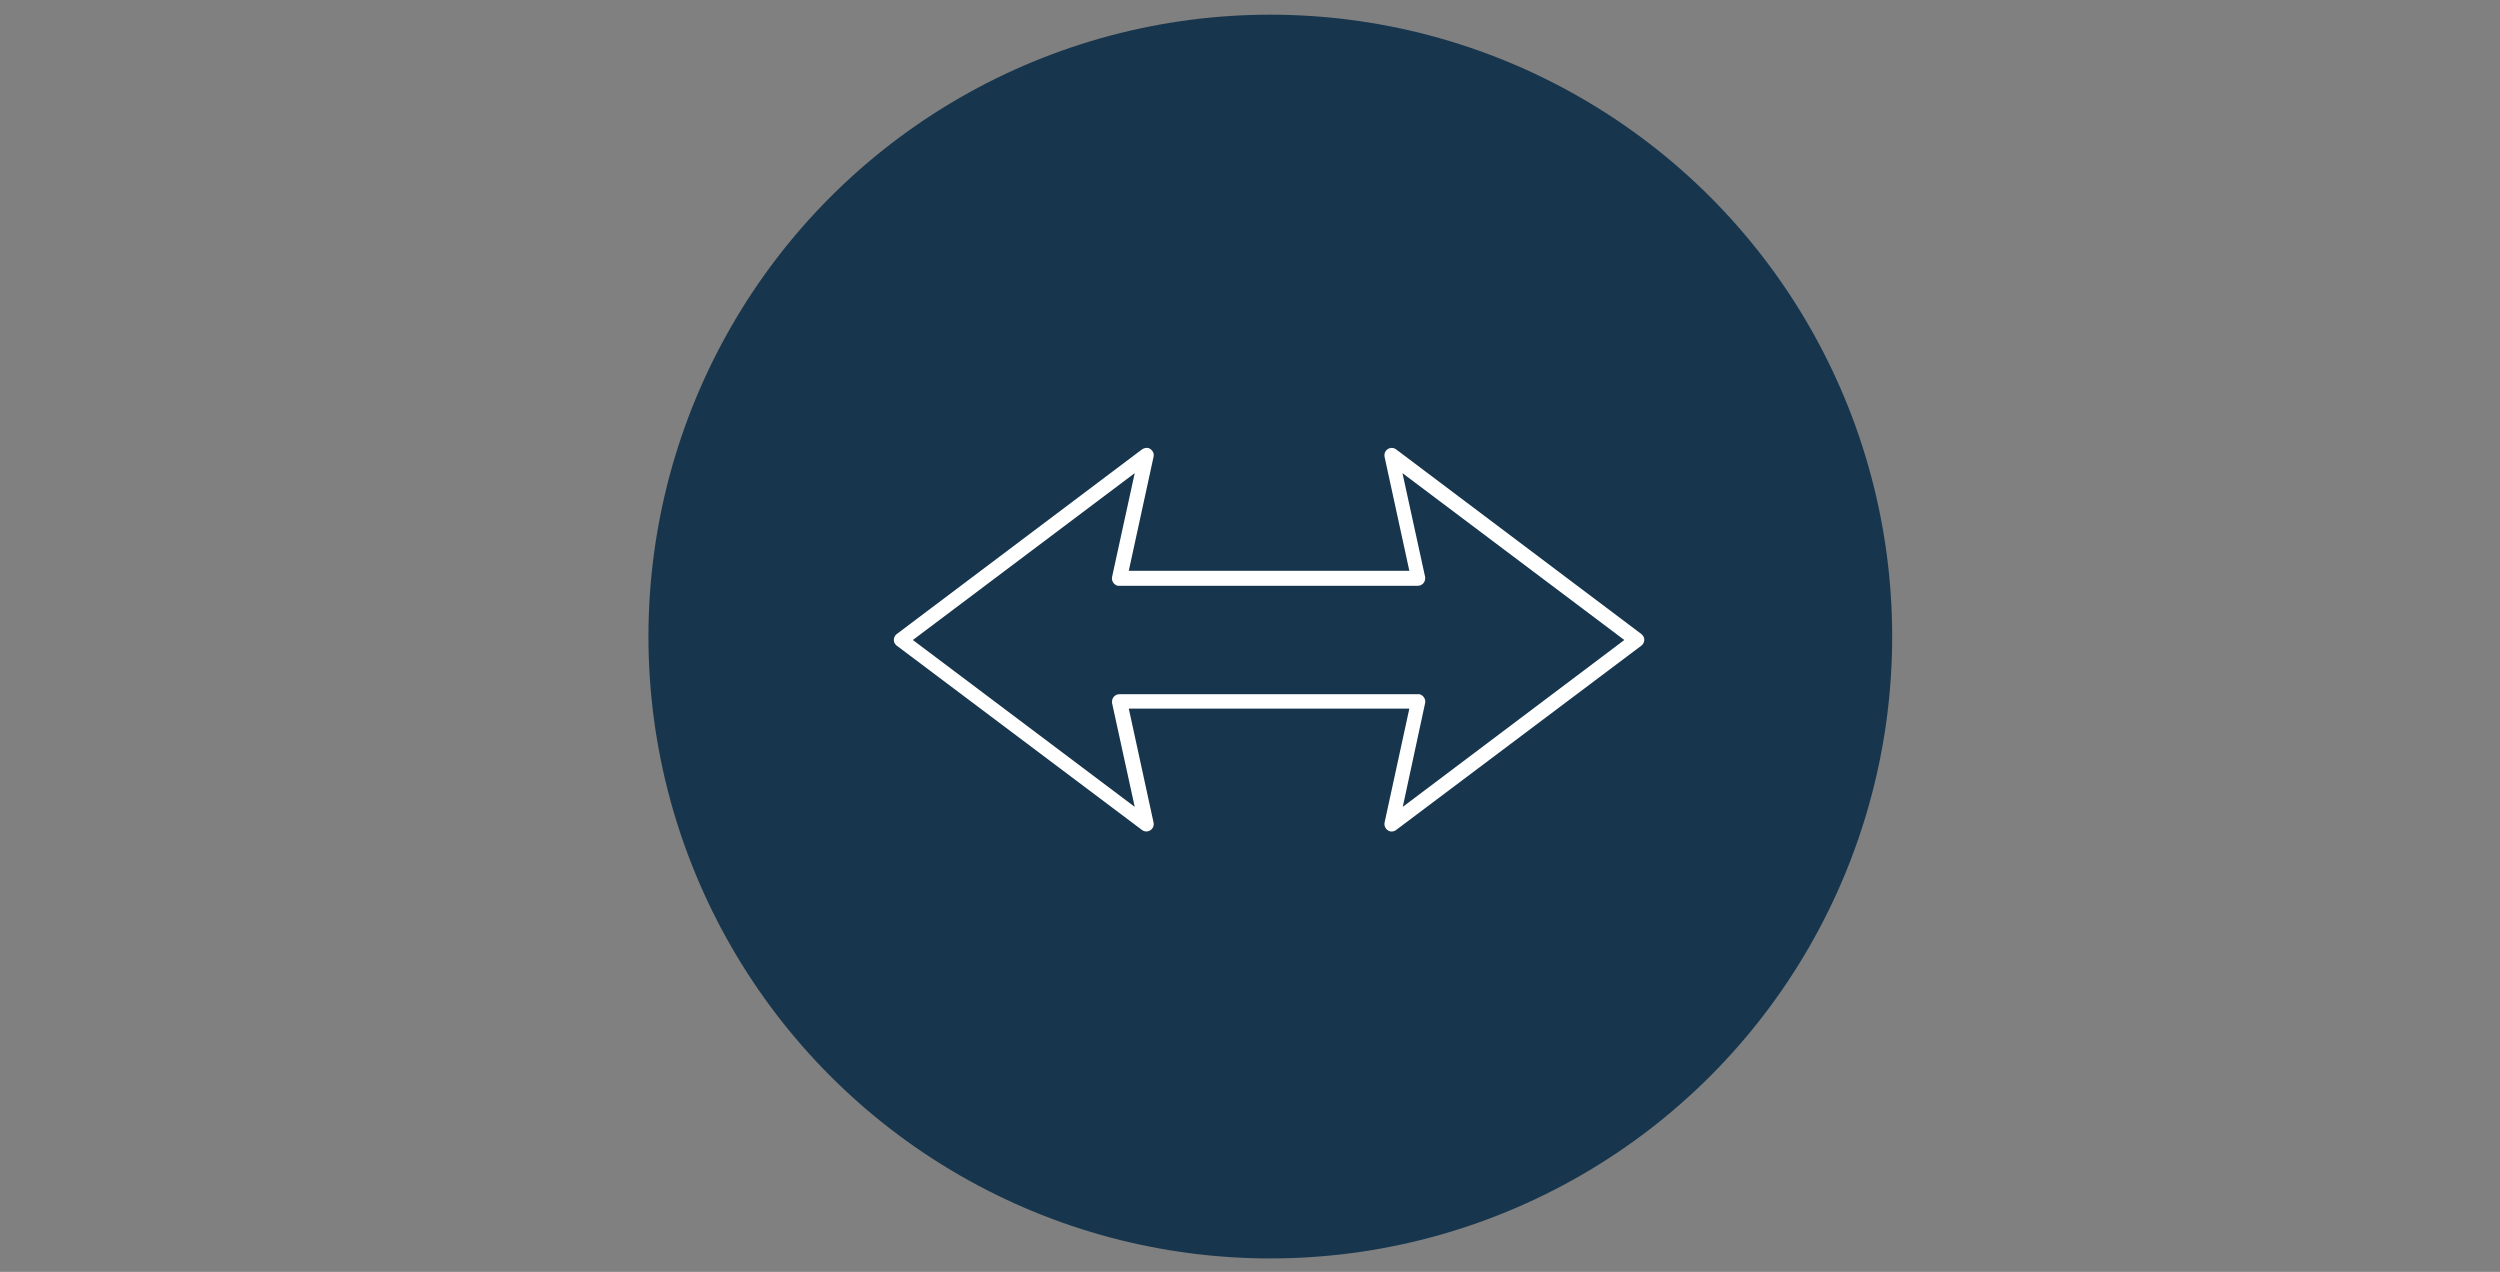 <?xml version="1.0" encoding="utf-8"?>
<!-- Generator: Adobe Illustrator 25.0.0, SVG Export Plug-In . SVG Version: 6.00 Build 0)  -->
<svg version="1.1" id="Ebene_1" xmlns="http://www.w3.org/2000/svg" xmlns:xlink="http://www.w3.org/1999/xlink" x="0px" y="0px"
	 viewBox="0 0 800 407" style="enable-background:new 0 0 800 407;" xml:space="preserve">
<rect x="0" y="0" width="800" height="407" fill="#808080" stroke="none"/>
<style type="text/css">
	.st0{fill:#17364D;}
	.st1{fill:#FFFFFF;stroke:#FFFFFF;stroke-width:0.5;}
</style>
<g id="Gruppe_943" transform="translate(-488 -2448)">
	<g id="Komponente_55_4" transform="translate(488 2448)">
		<circle id="Ellipse_20" class="st0" cx="406.5" cy="203.7" r="199"/>
	</g>
	<path id="Pfad_143" class="st1" d="M1013.1,2651.1l-78.5-59.1c-0.9-0.7-2.2-0.5-2.9,0.4c-0.4,0.5-0.5,1.1-0.4,1.7l8,36.8h-90.4
		l8-36.8c0.2-0.9-0.2-1.7-0.9-2.2s-1.7-0.4-2.4,0.1l-78.5,59.1c-0.9,0.7-1.1,2-0.4,2.9c0.1,0.2,0.3,0.3,0.4,0.4l78.5,59
		c0.9,0.7,2.2,0.5,2.9-0.4c0.4-0.5,0.5-1.1,0.4-1.7l-8-36.8h90.4l-8,36.8c-0.2,1.1,0.5,2.2,1.6,2.5c0.6,0.1,1.2,0,1.7-0.4l78.5-59
		c0.9-0.7,1.1-2,0.4-2.9C1013.4,2651.4,1013.2,2651.3,1013.1,2651.1L1013.1,2651.1z M936.5,2706.8l7.3-33.9c0.2-1.1-0.5-2.2-1.6-2.5
		c-0.1,0-0.3,0-0.4,0h-95.6c-1.1,0-2.1,0.9-2.1,2.1c0,0.2,0,0.3,0,0.4l7.4,33.9l-71.8-54l71.8-54l-7.4,33.9
		c-0.2,1.1,0.5,2.2,1.6,2.5c0.1,0,0.3,0,0.4,0h95.6c1.1,0,2.1-0.9,2.1-2.1c0-0.1,0-0.3,0-0.4l-7.4-33.9l71.8,54L936.5,2706.8z"/>
</g>
</svg>
